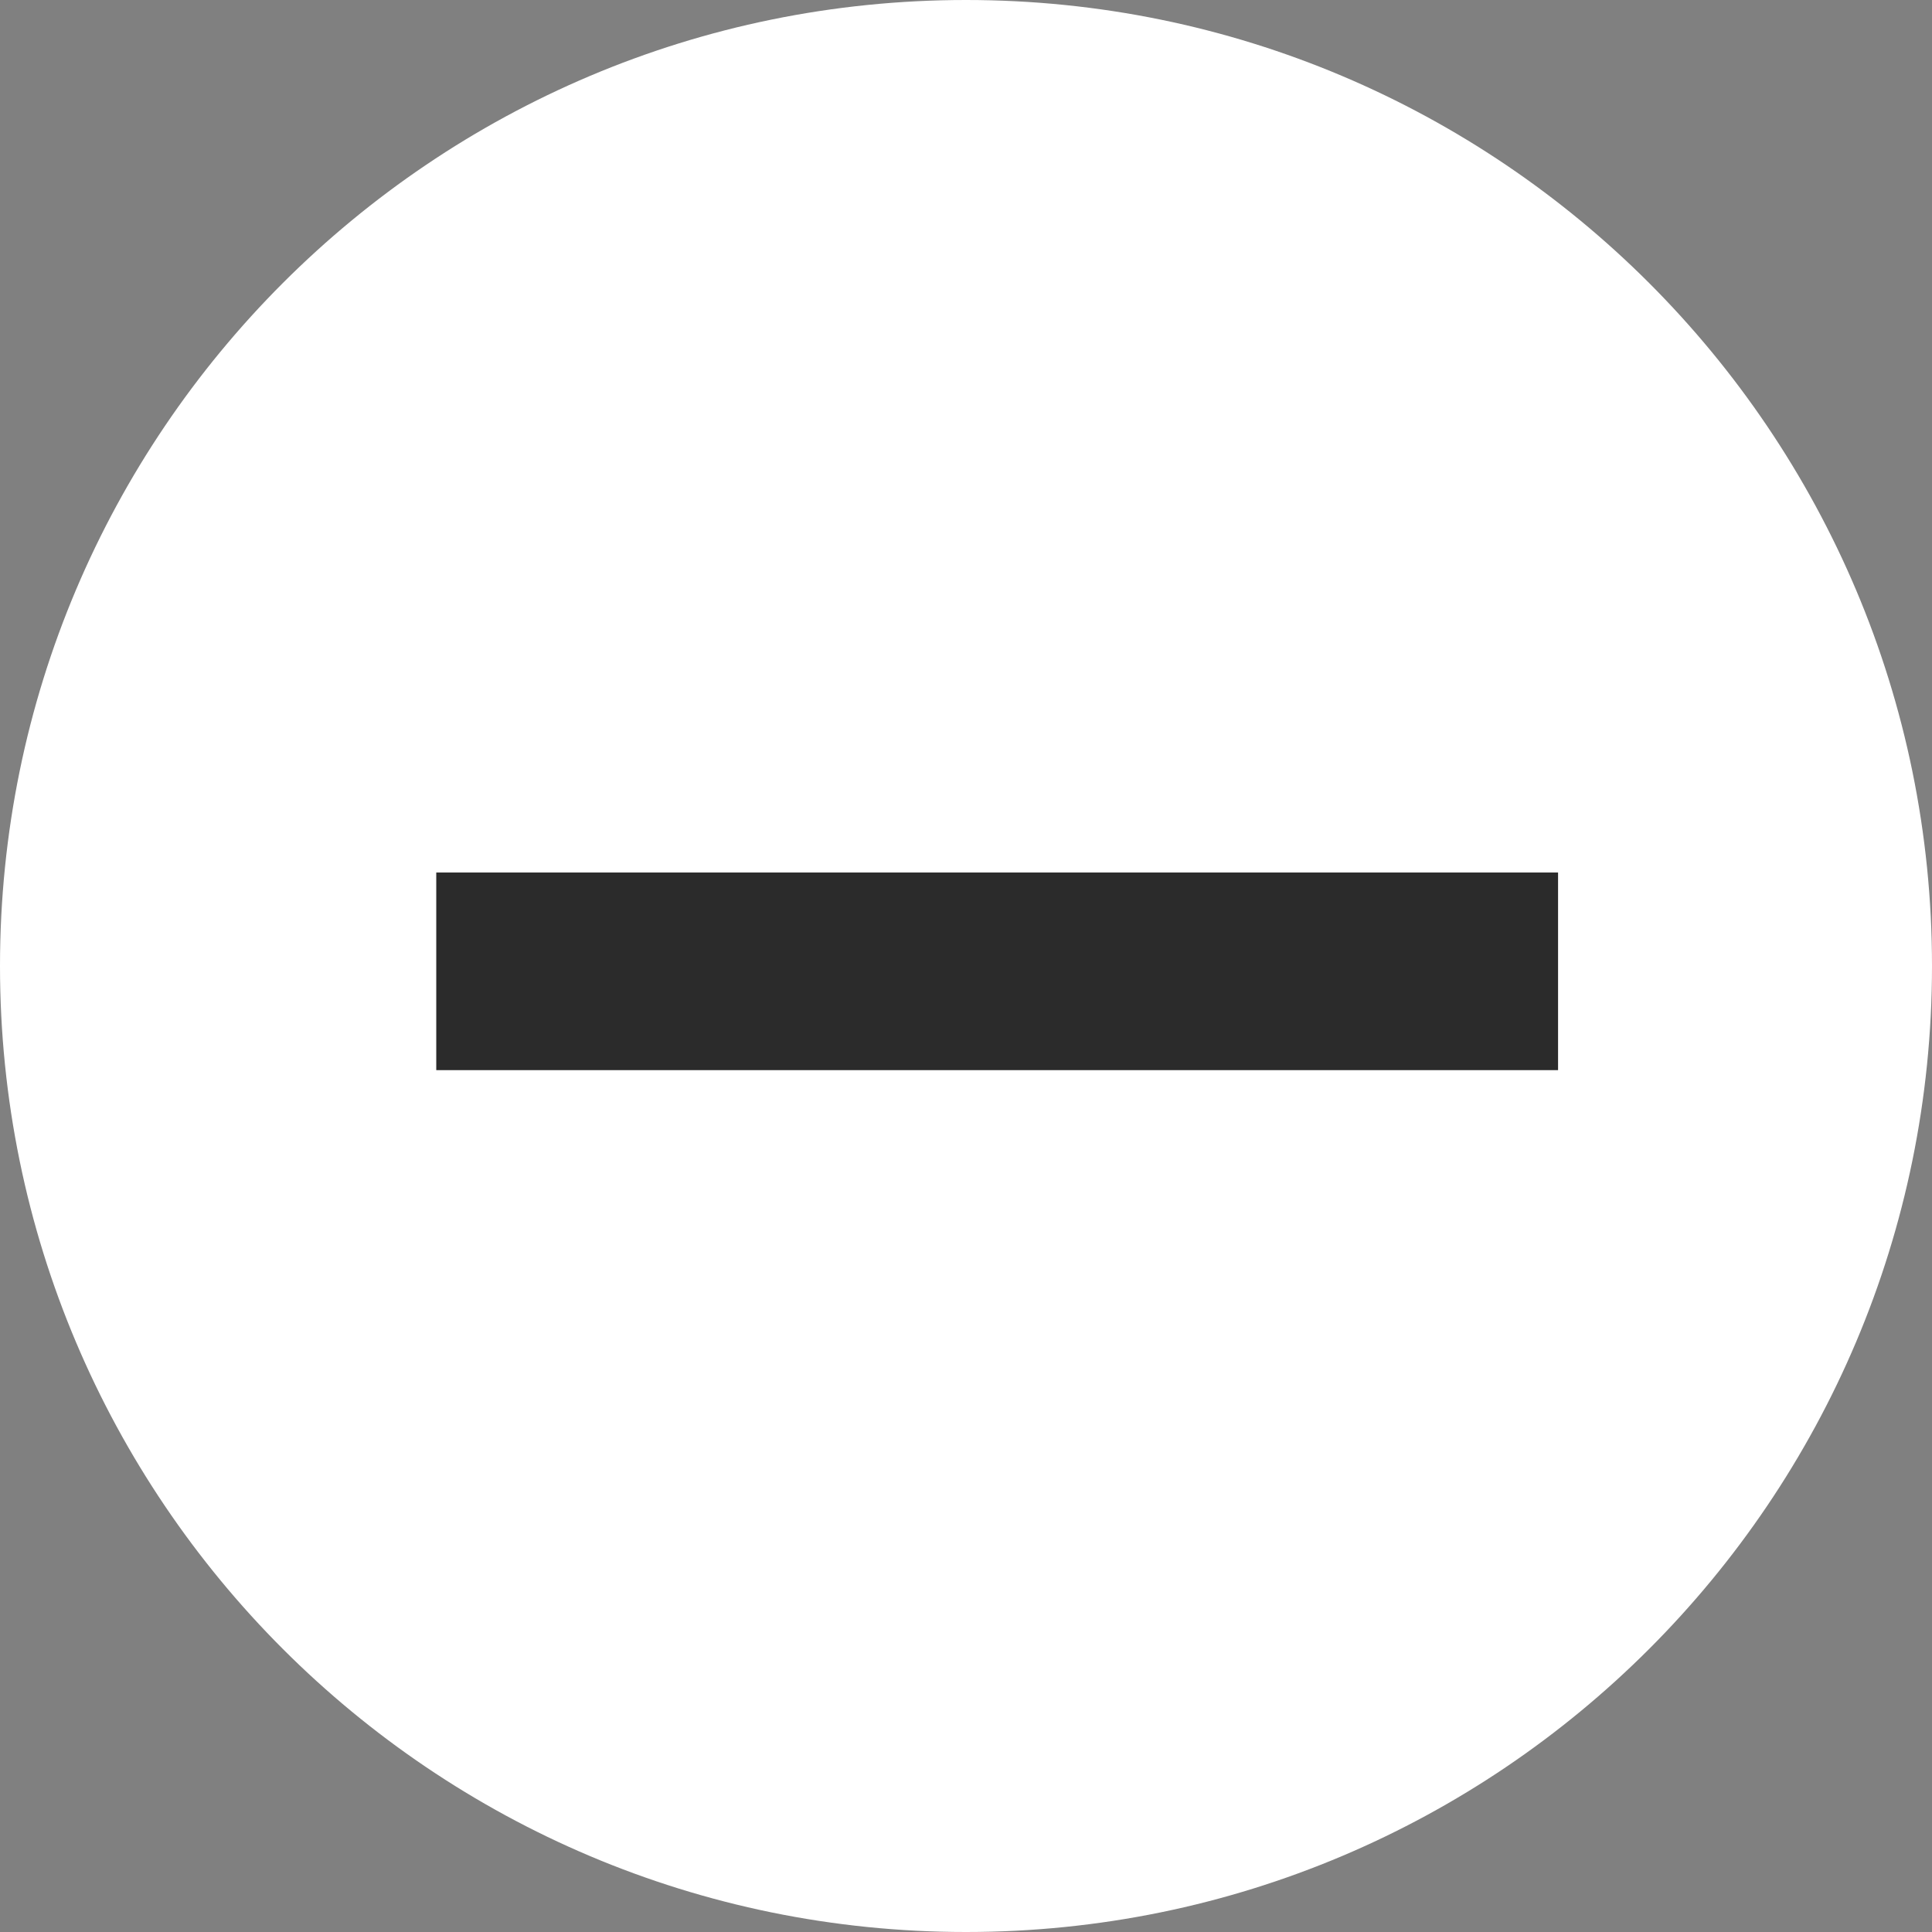 <svg width="31" height="31" viewBox="0 0 31 31" fill="none" xmlns="http://www.w3.org/2000/svg">
<rect x="0" y="0" width="31" height="31" fill="#808080" stroke="none"/>
<g clip-path="url(#clip0_1234_5064)">
<path d="M15.5 31C24.06 31 31 24.06 31 15.5C31 6.94 24.06 0 15.5 0C6.94 0 0 6.94 0 15.5C0 24.06 6.94 31 15.5 31Z" fill="white"/>
<path d="M25 14H7V17.171H25V14Z" fill="#2B2B2B"/>
</g>
<defs>
<clipPath id="clip0_1234_5064">
<rect width="31" height="31" fill="white"/>
</clipPath>
</defs>
</svg>
